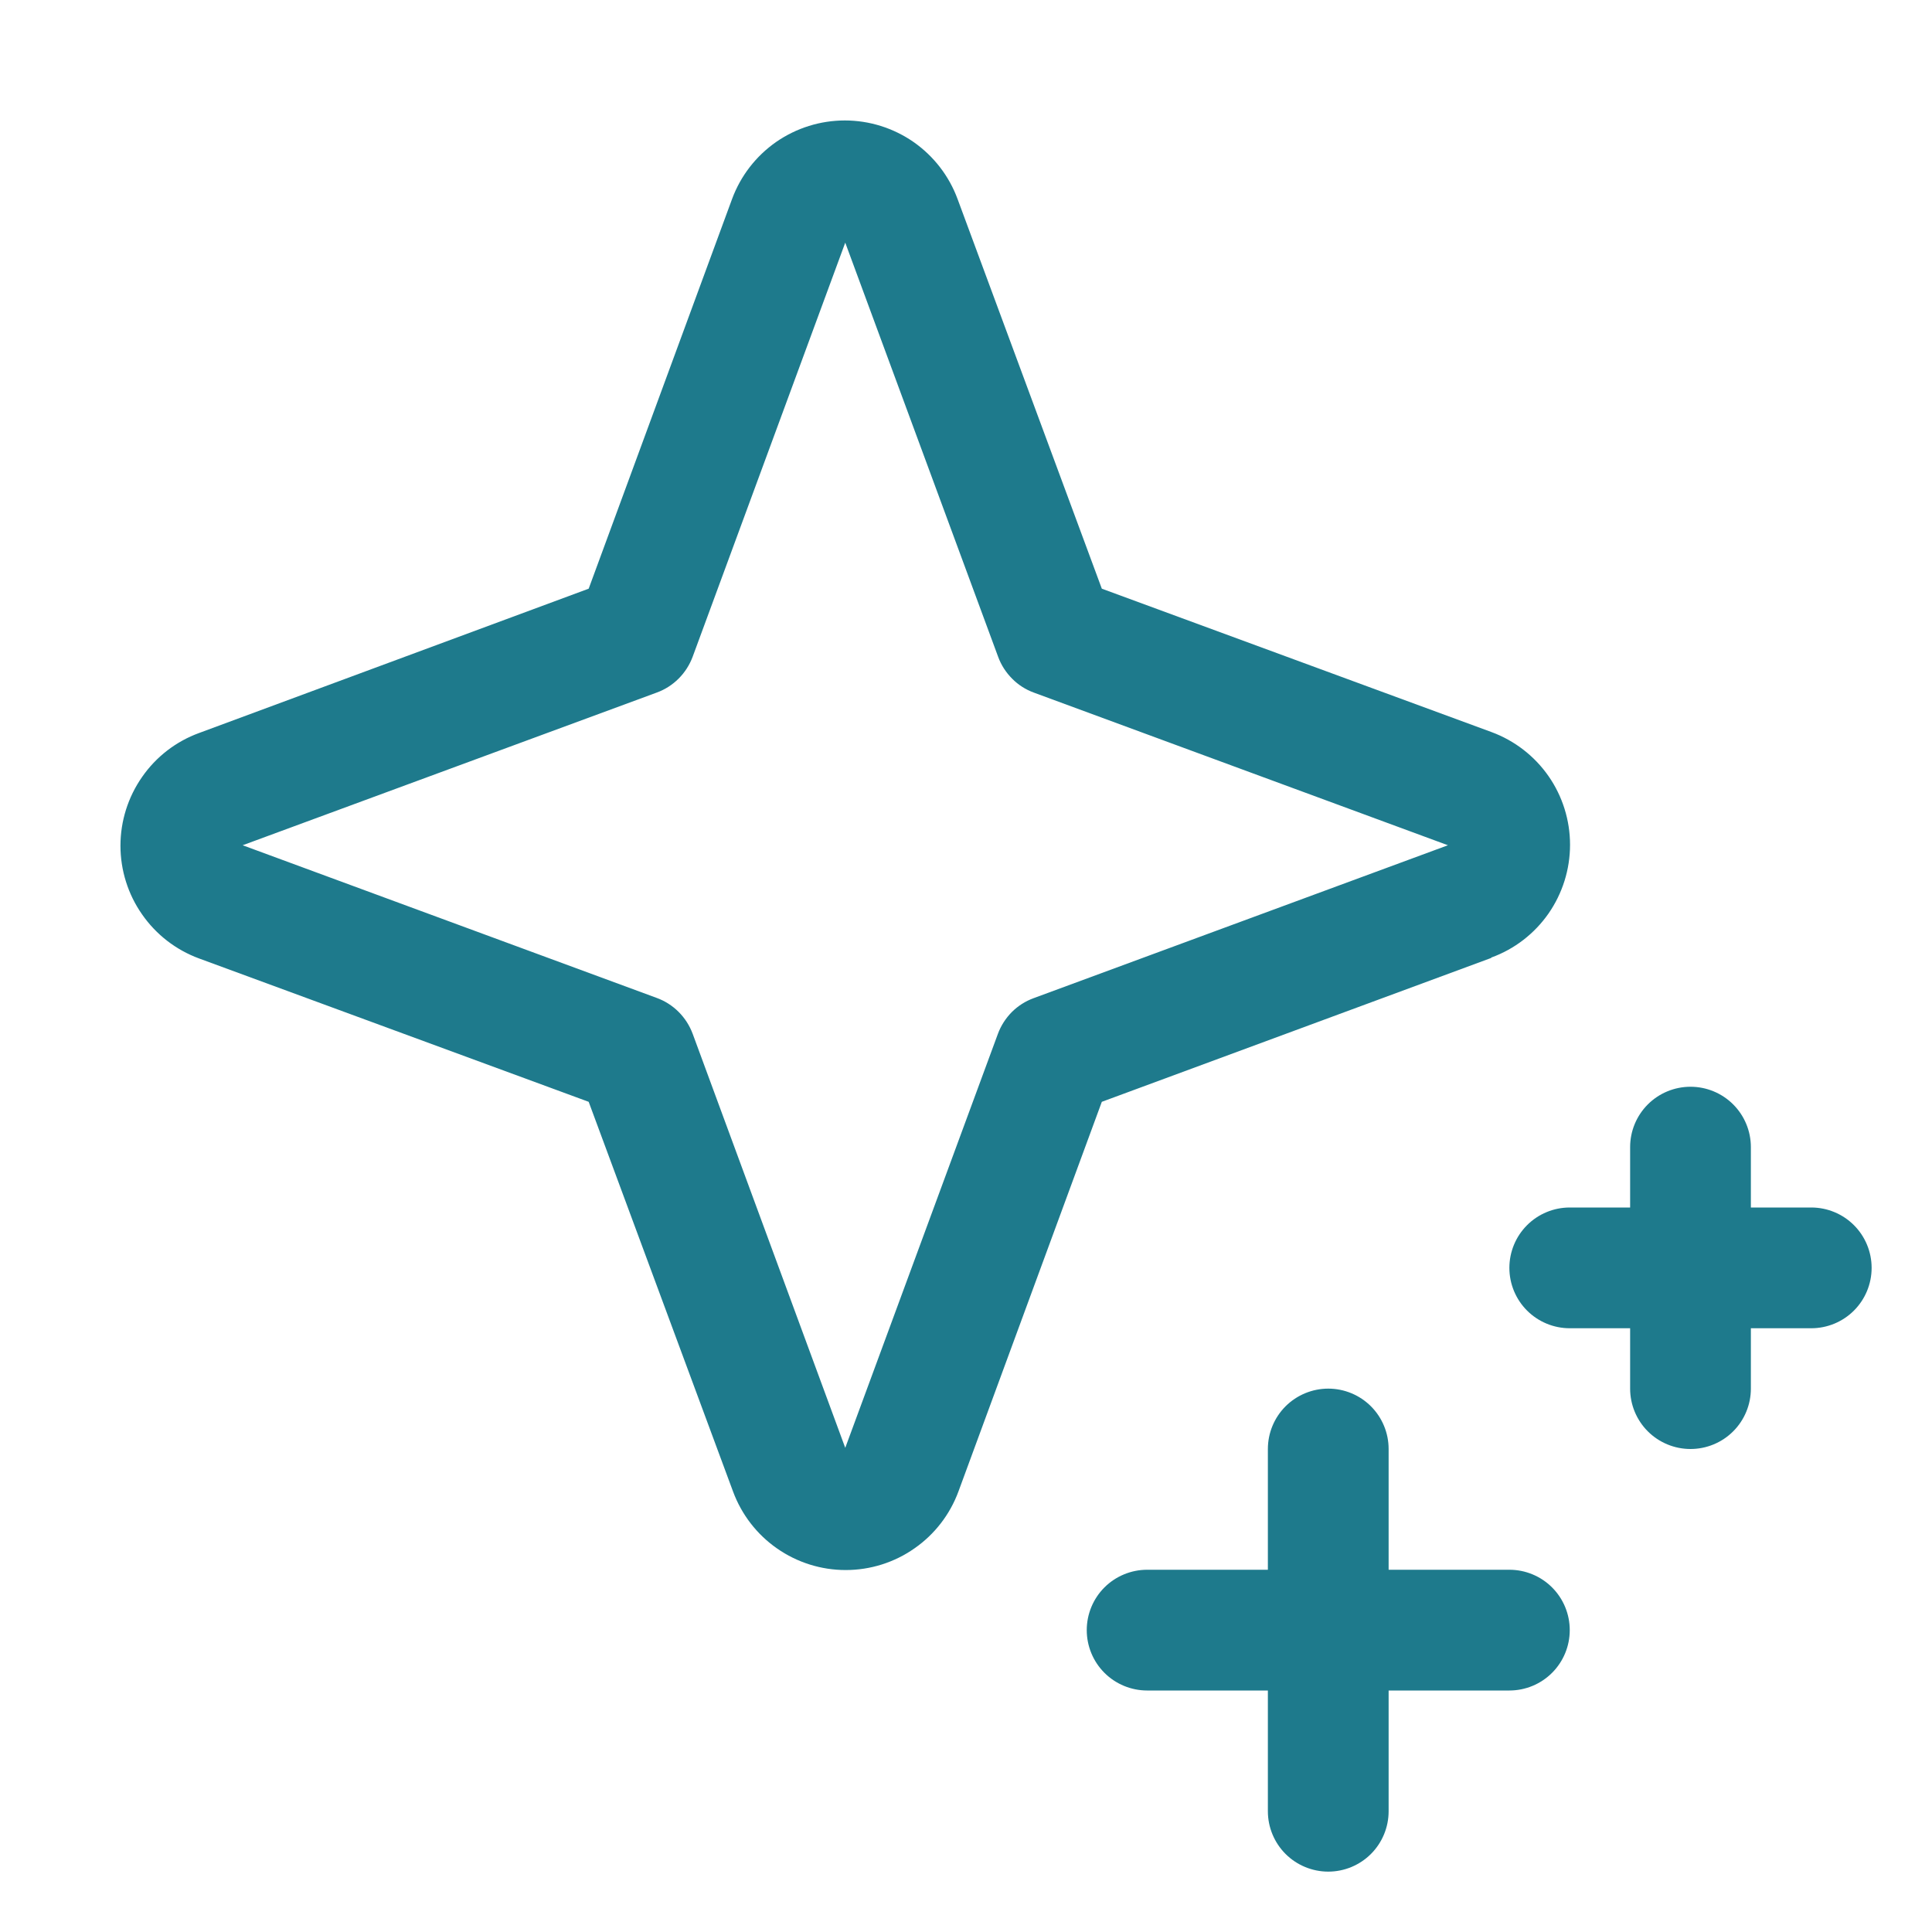 <svg width="20" height="20" viewBox="0 0 20 20" fill="none" xmlns="http://www.w3.org/2000/svg">
<path d="M15.436 9.917L11.406 11.406L9.922 15.439C9.834 15.678 9.675 15.884 9.466 16.029C9.258 16.175 9.009 16.253 8.755 16.253C8.5 16.253 8.252 16.175 8.043 16.029C7.835 15.884 7.676 15.678 7.588 15.439L6.094 11.406L2.061 9.922C1.822 9.834 1.616 9.675 1.471 9.466C1.325 9.258 1.247 9.009 1.247 8.755C1.247 8.5 1.325 8.252 1.471 8.043C1.616 7.834 1.822 7.675 2.061 7.588L6.094 6.094L7.578 2.061C7.666 1.822 7.825 1.616 8.034 1.47C8.243 1.325 8.491 1.247 8.746 1.247C9 1.247 9.248 1.325 9.457 1.47C9.666 1.616 9.825 1.822 9.913 2.061L11.406 6.094L15.439 7.578C15.678 7.666 15.884 7.825 16.03 8.034C16.175 8.242 16.253 8.491 16.253 8.745C16.253 9 16.175 9.248 16.03 9.457C15.884 9.666 15.678 9.825 15.439 9.912L15.436 9.917ZM10.703 7.17C10.618 7.139 10.541 7.09 10.478 7.026C10.414 6.962 10.364 6.885 10.333 6.8L8.75 2.512L7.171 6.797C7.139 6.883 7.09 6.96 7.025 7.025C6.961 7.089 6.883 7.139 6.797 7.17L2.512 8.75L6.797 10.33C6.883 10.361 6.961 10.411 7.025 10.475C7.09 10.54 7.139 10.617 7.171 10.703L8.75 14.988L10.33 10.703C10.361 10.618 10.411 10.541 10.474 10.477C10.538 10.413 10.615 10.364 10.7 10.333L14.989 8.75L10.703 7.17ZM11.25 16.875C11.25 17.041 11.316 17.2 11.433 17.317C11.55 17.434 11.71 17.5 11.875 17.5H13.125V18.75C13.125 18.916 13.191 19.075 13.308 19.192C13.425 19.309 13.585 19.375 13.75 19.375C13.916 19.375 14.075 19.309 14.192 19.192C14.309 19.075 14.375 18.916 14.375 18.75V17.5H15.625C15.791 17.5 15.95 17.434 16.067 17.317C16.184 17.2 16.25 17.041 16.25 16.875C16.25 16.709 16.184 16.55 16.067 16.433C15.95 16.316 15.791 16.25 15.625 16.25H14.375V15C14.375 14.834 14.309 14.675 14.192 14.558C14.075 14.441 13.916 14.375 13.75 14.375C13.585 14.375 13.425 14.441 13.308 14.558C13.191 14.675 13.125 14.834 13.125 15V16.25H11.875C11.71 16.25 11.55 16.316 11.433 16.433C11.316 16.55 11.25 16.709 11.25 16.875ZM19.375 13.125C19.375 12.959 19.309 12.8 19.192 12.683C19.075 12.566 18.916 12.5 18.75 12.5H18.125V11.875C18.125 11.709 18.059 11.55 17.942 11.433C17.825 11.316 17.666 11.25 17.5 11.25C17.334 11.25 17.175 11.316 17.058 11.433C16.941 11.55 16.875 11.709 16.875 11.875V12.5H16.25C16.084 12.5 15.925 12.566 15.808 12.683C15.691 12.8 15.625 12.959 15.625 13.125C15.625 13.291 15.691 13.45 15.808 13.567C15.925 13.684 16.084 13.75 16.25 13.75H16.875V14.375C16.875 14.541 16.941 14.7 17.058 14.817C17.175 14.934 17.334 15 17.5 15C17.666 15 17.825 14.934 17.942 14.817C18.059 14.7 18.125 14.541 18.125 14.375V13.75H18.75C18.916 13.75 19.075 13.684 19.192 13.567C19.309 13.45 19.375 13.291 19.375 13.125Z" fill="#1E7A8C"/>
</svg>
